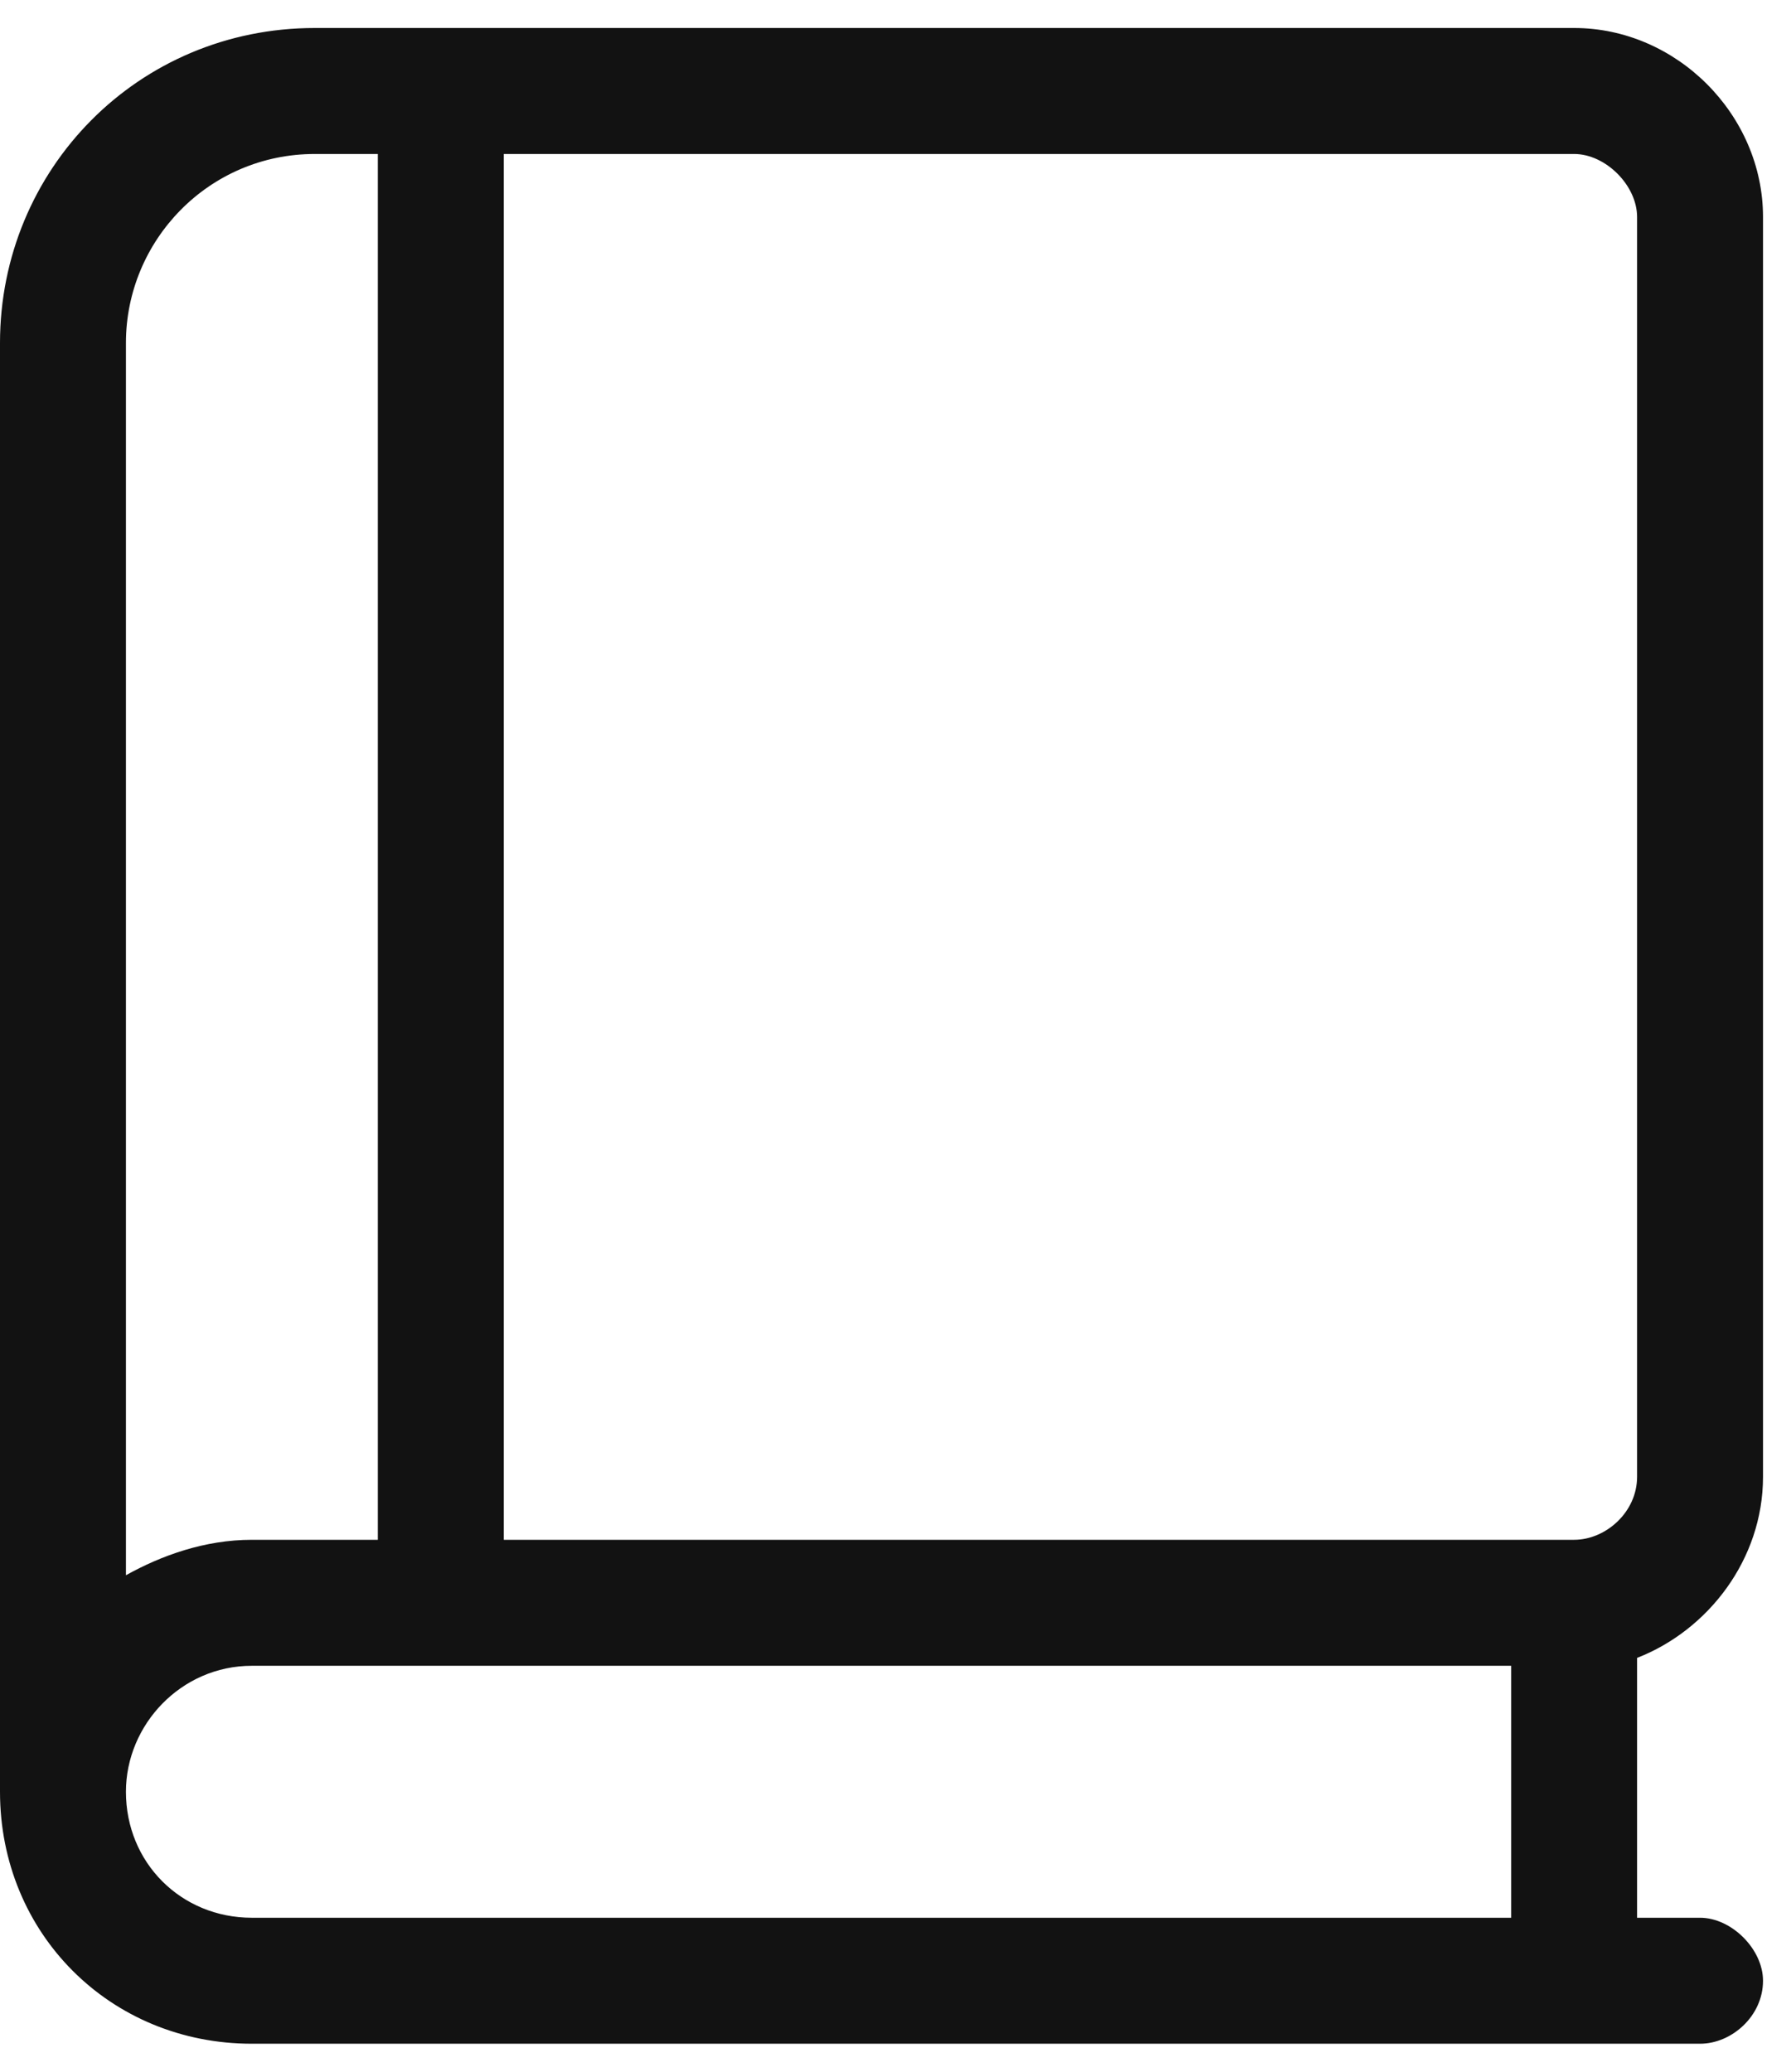<svg width="32" height="37" viewBox="0 0 32 37" fill="none" xmlns="http://www.w3.org/2000/svg">
<path d="M31.5 26.375V3.875C31.5 2.047 29.953 0.5 28.125 0.5H5.625C2.461 0.5 0 3.031 0 6.125V32C0 34.531 1.969 36.5 4.5 36.5H30.375C30.938 36.5 31.5 36.008 31.5 35.375C31.5 34.812 30.938 34.25 30.375 34.25H29.25V29.609C30.516 29.117 31.5 27.852 31.5 26.375ZM2.25 6.125C2.25 4.297 3.727 2.75 5.625 2.75H6.75V27.5H4.5C3.656 27.5 2.883 27.781 2.25 28.133V6.125ZM27 34.25H4.5C3.234 34.25 2.25 33.266 2.25 32C2.25 30.805 3.234 29.75 4.5 29.75H27V34.25ZM28.125 27.5H9V2.75H28.125C28.688 2.75 29.25 3.312 29.25 3.875V26.375C29.25 27.008 28.688 27.5 28.125 27.5Z" fill="#121212"/>
</svg>
